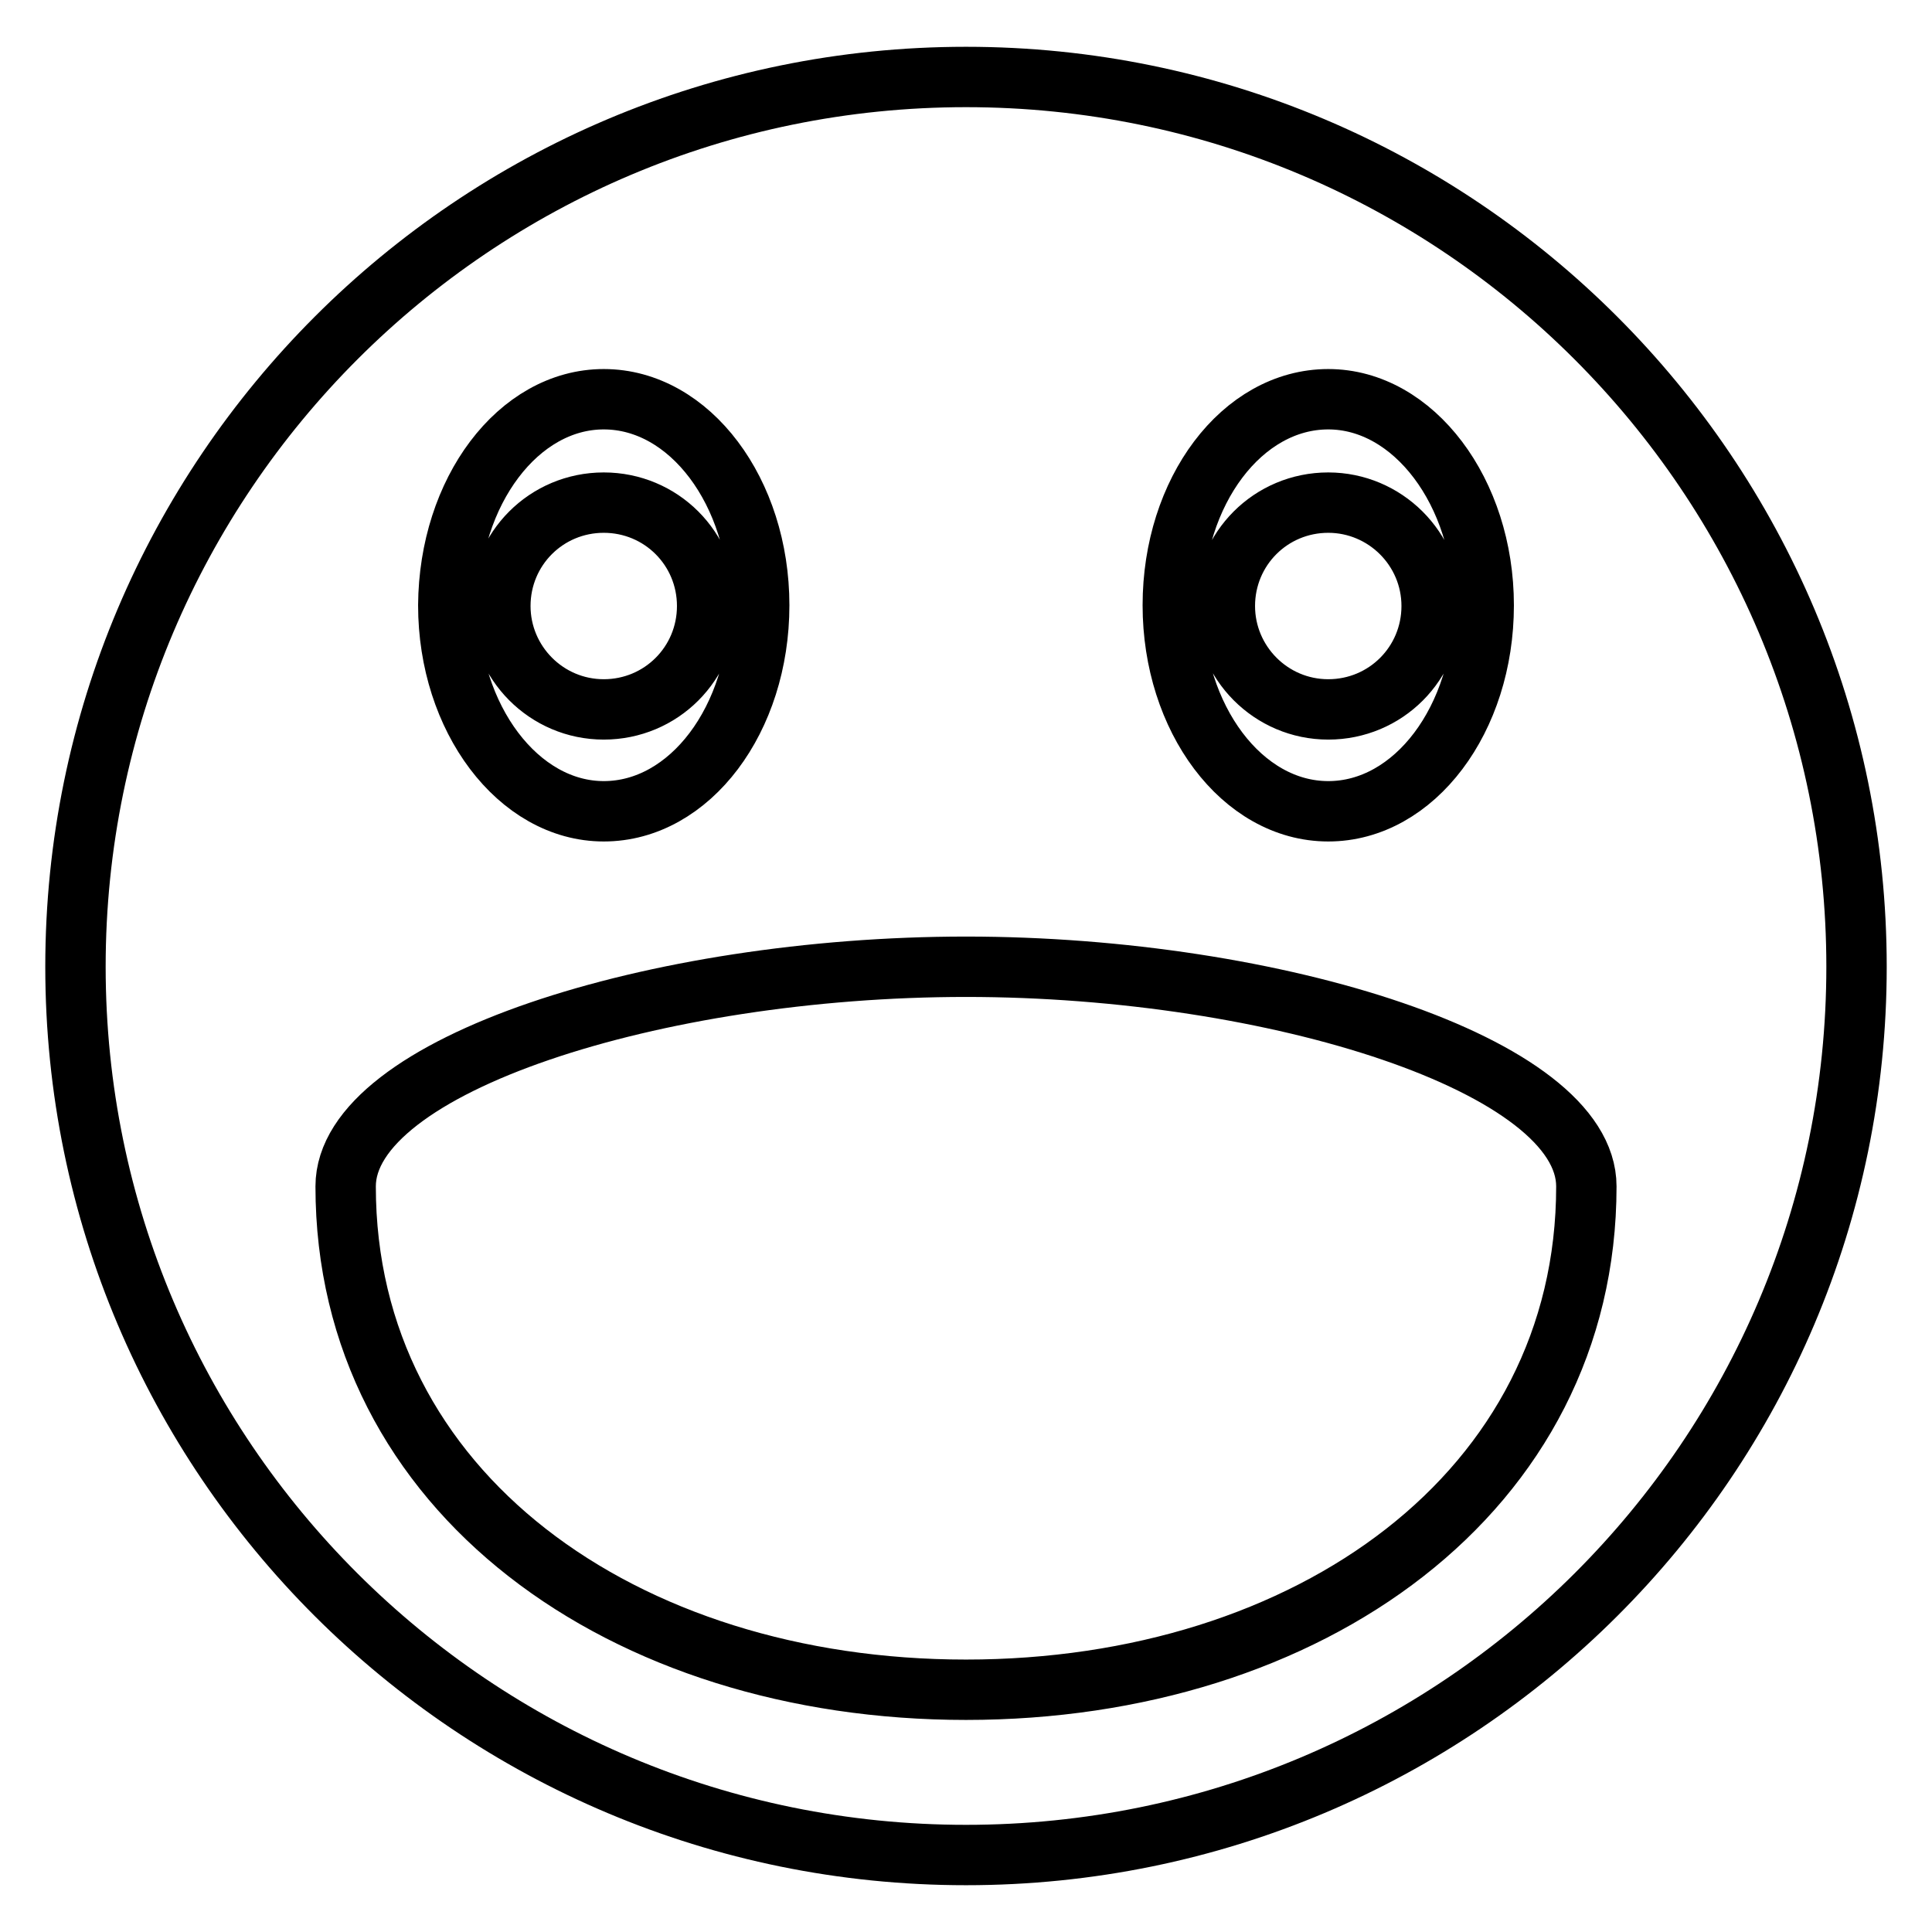 <?xml version="1.0" encoding="utf-8"?>
<!-- Svg Vector Icons : http://www.onlinewebfonts.com/icon -->
<!DOCTYPE svg PUBLIC "-//W3C//DTD SVG 1.1//EN" "http://www.w3.org/Graphics/SVG/1.1/DTD/svg11.dtd">
<svg version="1.1" xmlns="http://www.w3.org/2000/svg" xmlns:xlink="http://www.w3.org/1999/xlink" x="0px" y="0px" viewBox="0 0 256 256" enable-background="new 0 0 256 256" xml:space="preserve">
<g> <path stroke-width="8" fill-opacity="0" stroke="#000000"  d="M128,10.2c-65.2,0-118,52.9-118,117.9c0,65,52.8,117.7,118,117.7c65.2,0,118-52.7,118-117.7 S193.2,10.2,128,10.2 M80,52.9c11.4,0,20.6,12.3,20.6,27.3c0,15.1-9.2,27.3-20.6,27.3c-11.3,0-20.6-12.3-20.6-27.3 C59.5,65.1,68.7,52.9,80,52.9 M176,52.9c11.3,0,20.6,12.3,20.6,27.3c0,15.1-9.2,27.3-20.6,27.3c-11.4,0-20.6-12.3-20.6-27.3 C155.4,65.1,164.6,52.9,176,52.9 M80,66.6c-7.6,0-13.7,6.1-13.7,13.7c0,7.5,6.1,13.7,13.7,13.7c7.6,0,13.7-6.1,13.7-13.7 C93.7,72.7,87.6,66.6,80,66.6 M176,66.6c-7.6,0-13.7,6.1-13.7,13.7c0,7.5,6.1,13.7,13.7,13.7c7.6,0,13.7-6.1,13.7-13.7 C189.7,72.7,183.5,66.6,176,66.6 M128,128.1c41.1,0,82.2,13.1,82.2,29.1c0,40.5-36.8,66.7-82.2,66.7c-45.4,0-82.2-26.2-82.2-66.7 C45.8,141.2,86.9,128.1,128,128.1"/></g>
</svg>